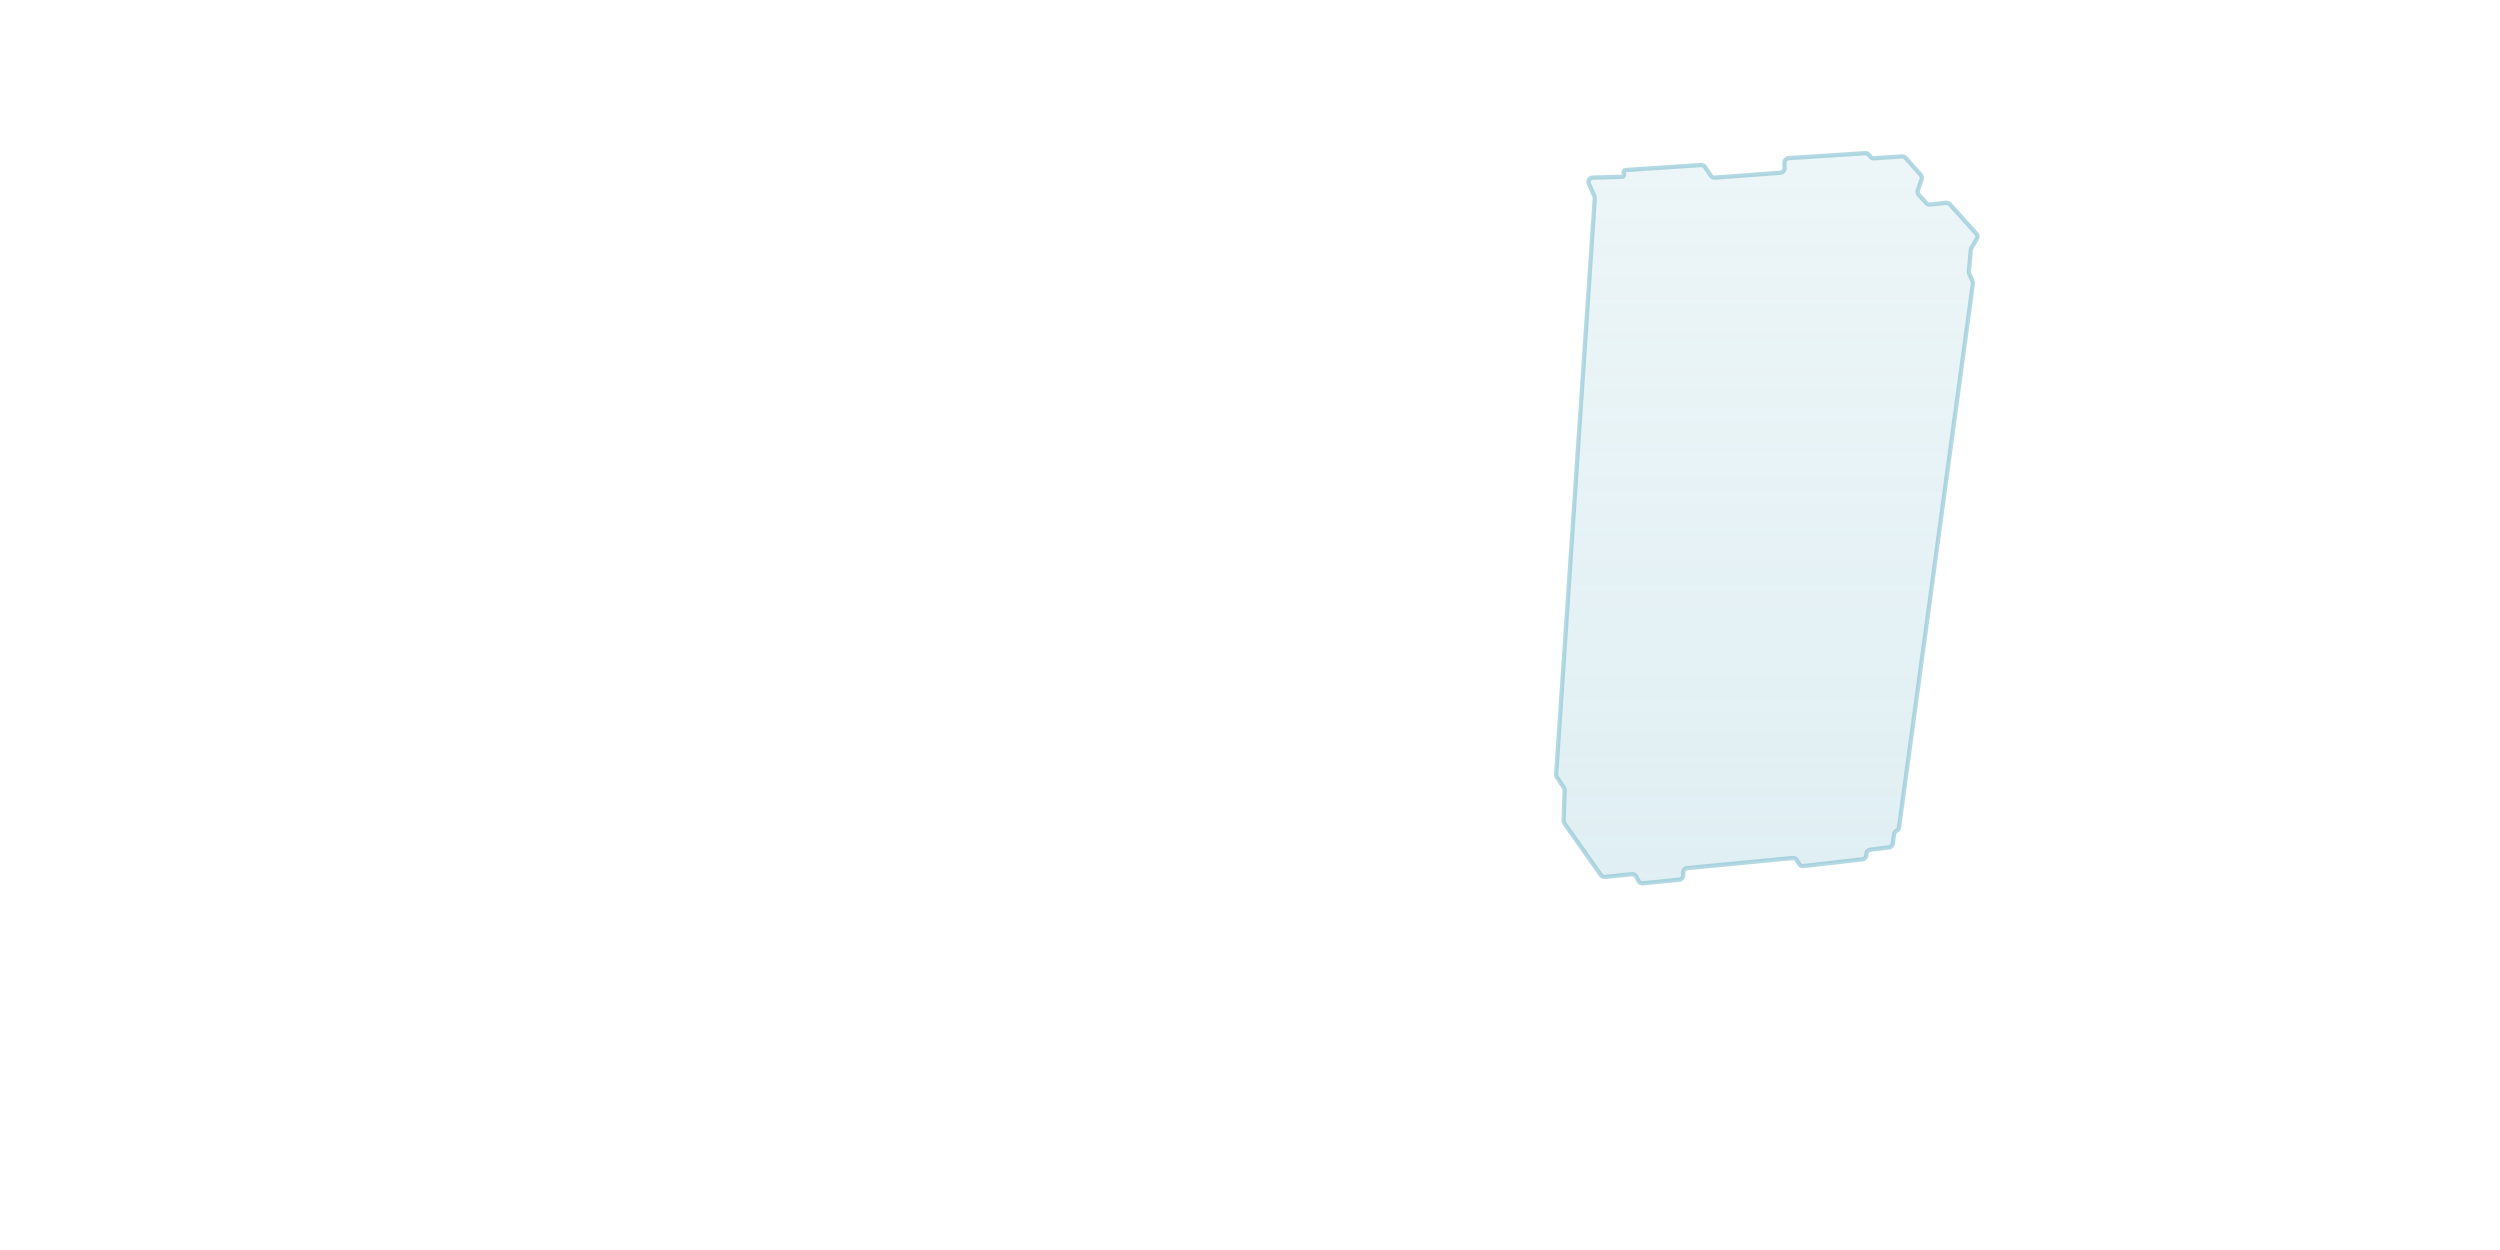 <?xml version="1.0" encoding="UTF-8"?> <svg xmlns="http://www.w3.org/2000/svg" width="1160" height="580" viewBox="0 0 1160 580" fill="none"> <path d="M722.045 359.322L739.967 91.994C739.989 91.669 739.931 91.345 739.799 91.048L737.214 85.231C736.635 83.93 737.564 82.458 738.987 82.419L752.657 82.05C753.458 82.028 753.922 81.133 753.477 80.466C753.043 79.814 753.476 78.936 754.258 78.884L789.346 76.576C790.06 76.529 790.745 76.867 791.141 77.462L793.852 81.528C794.252 82.129 794.945 82.467 795.665 82.413L826.149 80.138C827.193 80.06 828 79.191 828 78.144V75.374C828 74.32 828.818 73.447 829.87 73.379L865.46 71.067C866.112 71.025 866.743 71.304 867.151 71.814L867.847 72.684C868.256 73.195 868.889 73.474 869.542 73.43L882.527 72.565C883.141 72.524 883.74 72.768 884.15 73.227L891.226 81.135C891.705 81.67 891.86 82.42 891.633 83.101L889.87 88.389C889.642 89.075 889.801 89.831 890.288 90.367L893.818 94.25C894.247 94.722 894.874 94.961 895.508 94.894L902.988 94.106C903.624 94.04 904.253 94.281 904.682 94.755L917.02 108.415C917.604 109.061 917.702 110.011 917.263 110.763L914.724 115.116C914.576 115.369 914.486 115.651 914.46 115.943L913.547 125.982C913.516 126.322 913.573 126.664 913.711 126.975L915.269 130.481C915.42 130.82 915.474 131.195 915.424 131.563L881.142 383.953C881.053 384.608 880.646 385.177 880.055 385.473L879.937 385.531C879.35 385.825 878.945 386.388 878.852 387.037L878.216 391.488C878.088 392.381 877.379 393.078 876.484 393.189L867.752 394.281C866.751 394.406 866 395.257 866 396.266V396.716C866 397.733 865.238 398.587 864.228 398.703L836.755 401.856C835.988 401.944 835.24 401.583 834.831 400.929L833.656 399.049C833.254 398.406 832.523 398.046 831.768 398.118L782.809 402.826C781.783 402.925 781 403.786 781 404.817V406.19C781 407.218 780.221 408.078 779.199 408.18L762.309 409.869C761.514 409.949 760.749 409.548 760.361 408.85L759.139 406.65C758.751 405.952 757.986 405.551 757.191 405.631L744.66 406.884C743.943 406.956 743.243 406.636 742.827 406.047L725.887 382.048C725.636 381.692 725.508 381.265 725.522 380.83L725.979 366.641C725.993 366.224 725.876 365.814 725.644 365.467L722.377 360.565C722.132 360.199 722.016 359.762 722.045 359.322Z" fill="url(#paint0_linear_311_3925)" fill-opacity="0.25" stroke="#83BFD0" stroke-opacity="0.6" stroke-width="2"></path> <defs> <linearGradient id="paint0_linear_311_3925" x1="820" y1="71" x2="820" y2="410" gradientUnits="userSpaceOnUse"> <stop stop-color="#83BFD0" stop-opacity="0.6"></stop> <stop offset="1" stop-color="#83BFD0"></stop> </linearGradient> </defs> </svg> 